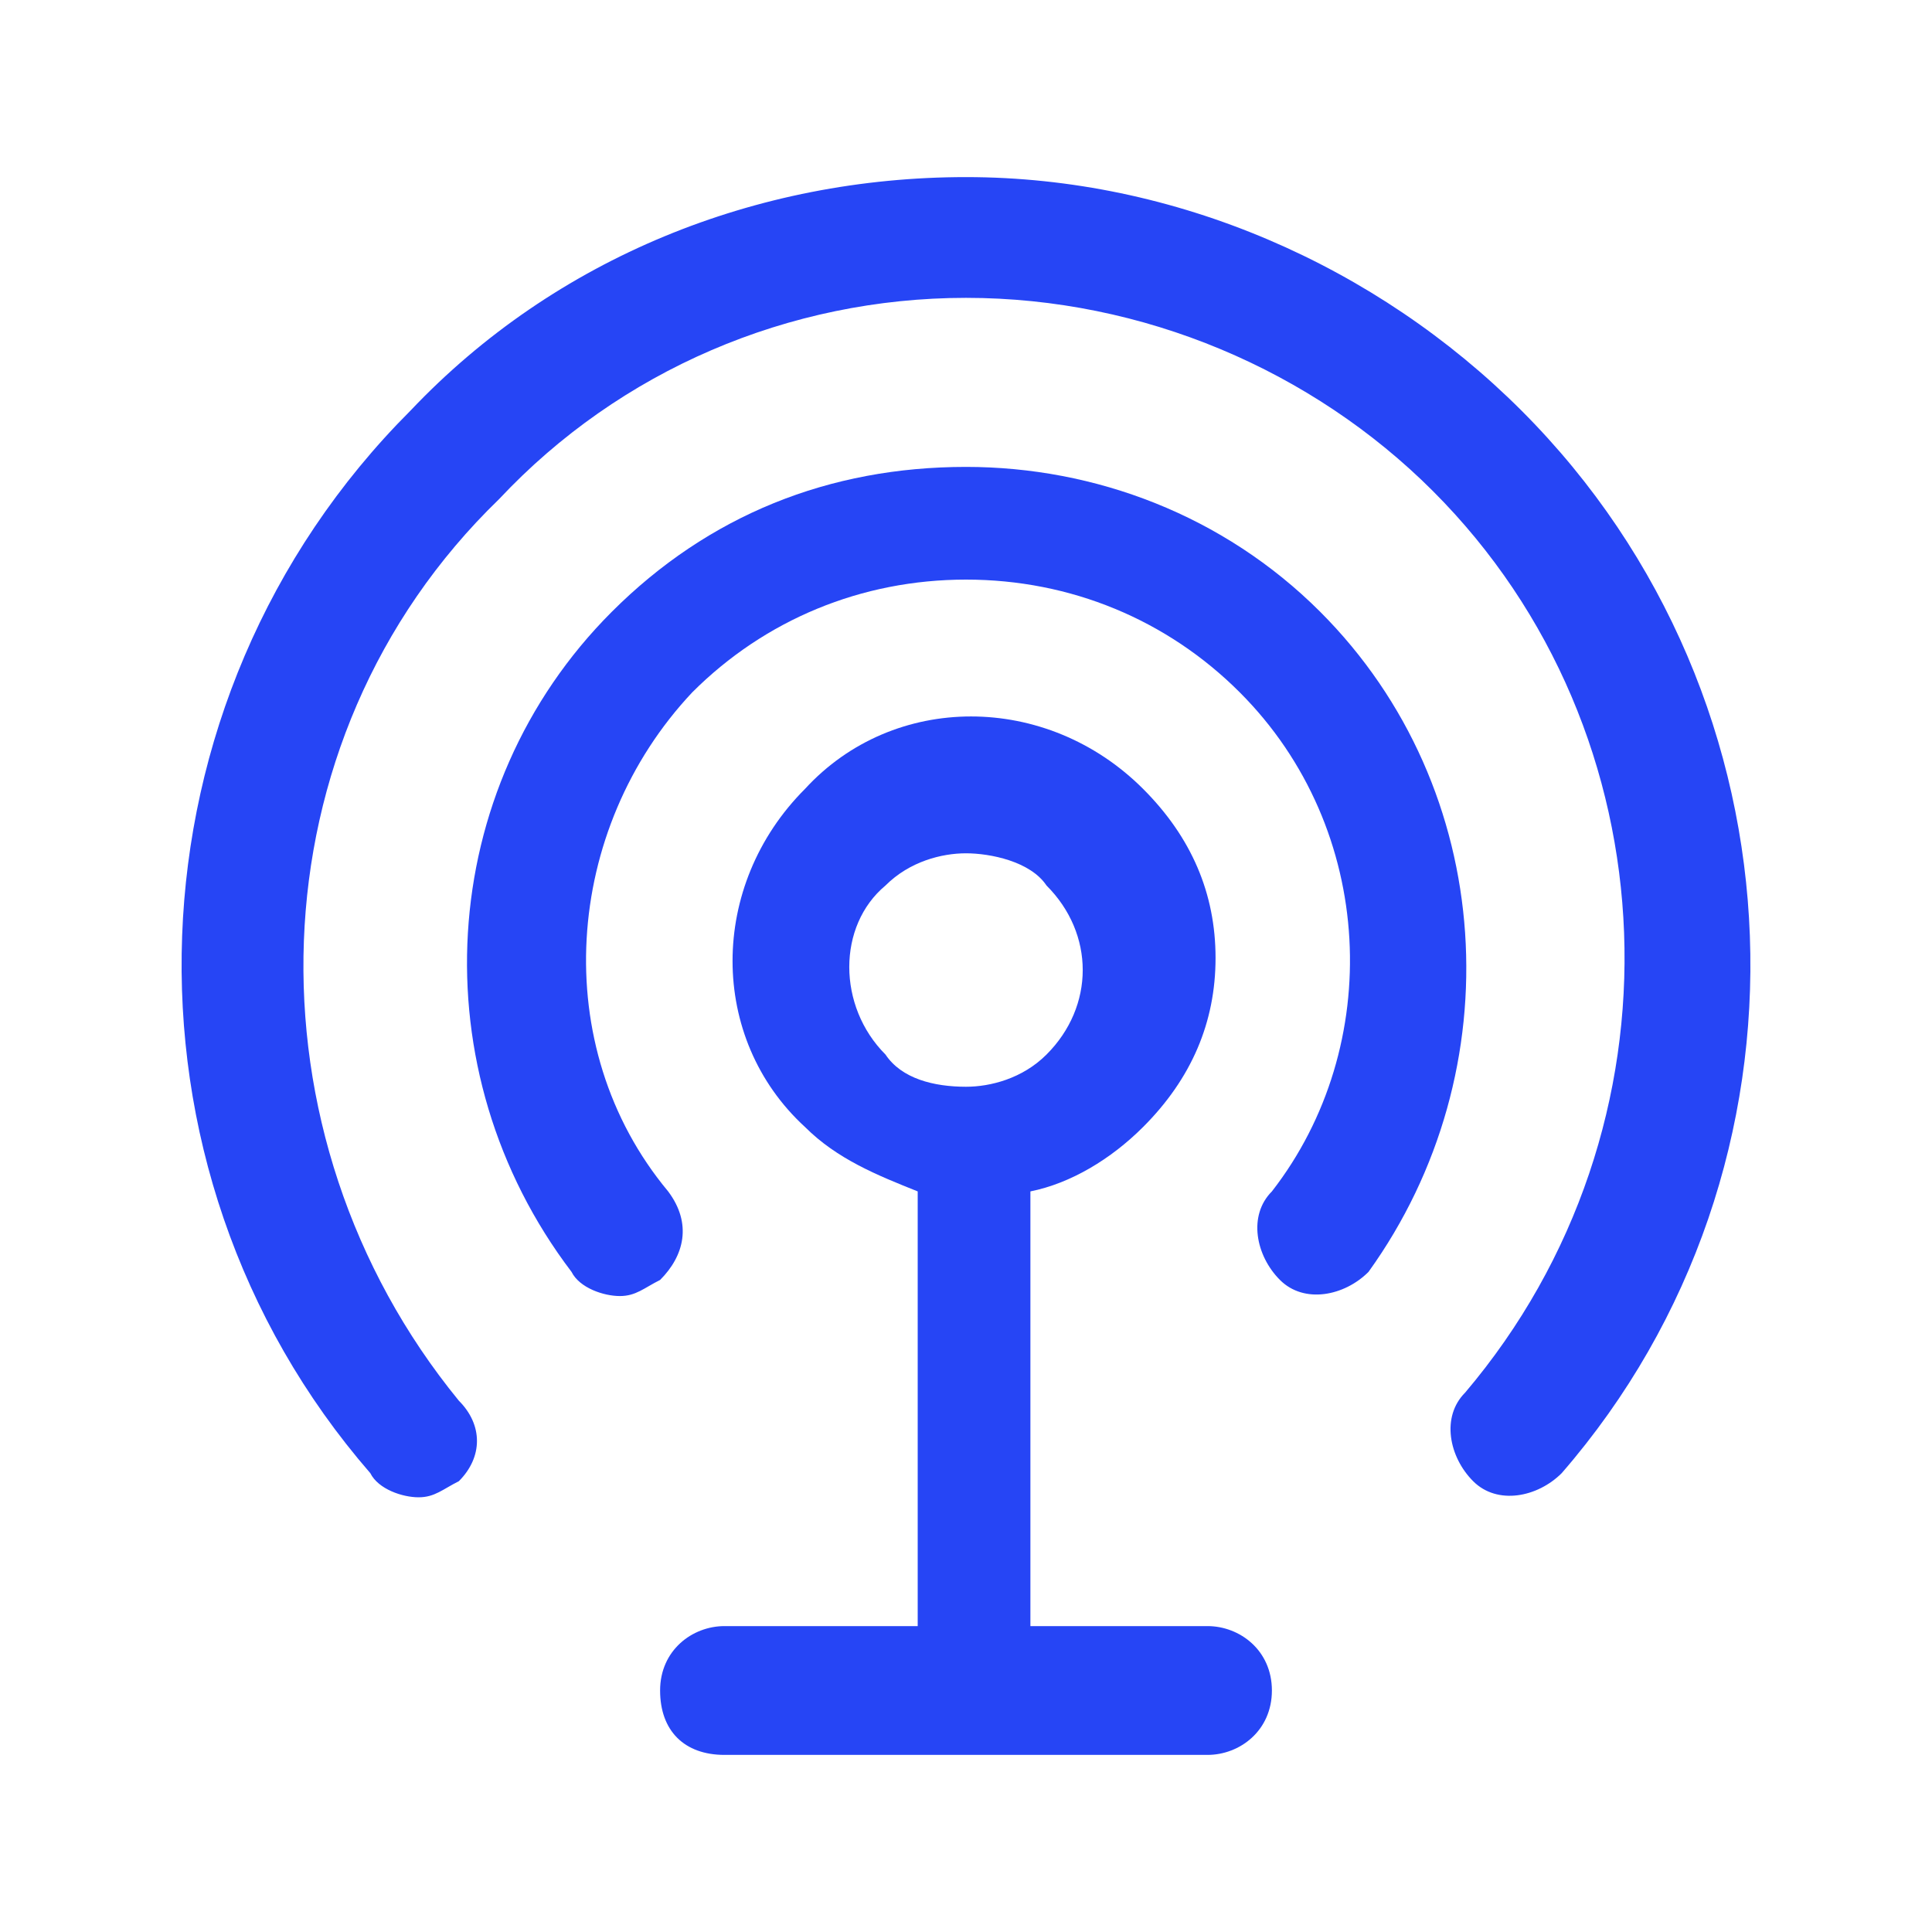 <svg width="24" height="24" viewBox="0 0 24 24" fill="none" xmlns="http://www.w3.org/2000/svg">
<path d="M18.9 5.1C17.1 3.3 14.6 2.2 12 2.2C9.4 2.2 6.9 3.2 5.1 5.1C1.5 8.7 1.3 14.5 4.6 18.3C4.7 18.5 5 18.6 5.2 18.6C5.4 18.6 5.5 18.5 5.7 18.4C6 18.1 6 17.7 5.7 17.4C3 14.1 3.1 9.2 6.2 6.2C7.7 4.6 9.8 3.7 12 3.7C14.2 3.7 16.3 4.6 17.8 6.1C20.8 9.1 21 14 18.2 17.3C17.9 17.6 18 18.1 18.3 18.4C18.6 18.7 19.1 18.6 19.4 18.3C22.7 14.5 22.5 8.7 18.9 5.1Z" fill="#2645F5"/>
<path d="M16.4 7.6C15.2 6.4 13.6 5.8 12 5.8C10.3 5.8 8.8 6.4 7.6 7.6C5.4 9.8 5.2 13.3 7.1 15.8C7.2 16 7.5 16.1 7.7 16.1C7.9 16.1 8 16 8.2 15.9C8.5 15.6 8.6 15.2 8.3 14.8C6.8 13 7 10.3 8.6 8.6C9.5 7.7 10.7 7.2 12 7.2C13.3 7.2 14.5 7.7 15.4 8.6C17.1 10.3 17.2 13 15.8 14.8C15.5 15.1 15.6 15.6 15.9 15.9C16.2 16.2 16.7 16.1 17 15.8C18.8 13.3 18.6 9.8 16.4 7.6Z" fill="#2645F5"/>
<path d="M15 20.2H12.8V14.8C13.3 14.7 13.8 14.4 14.2 14C14.8 13.4 15.1 12.7 15.1 11.9C15.1 11.1 14.8 10.4 14.2 9.8C13 8.6 11.1 8.6 10 9.8C8.8 11 8.8 12.9 10 14C10.4 14.4 10.9 14.6 11.4 14.8V20.2H9C8.6 20.2 8.2 20.5 8.2 21C8.2 21.5 8.5 21.8 9 21.8H15C15.4 21.8 15.8 21.5 15.8 21C15.8 20.5 15.4 20.2 15 20.2ZM11 11C11.3 10.7 11.7 10.6 12 10.6C12.3 10.6 12.8 10.7 13 11C13.6 11.6 13.6 12.5 13 13.1C12.7 13.4 12.3 13.5 12 13.5C11.6 13.5 11.2 13.4 11 13.1C10.4 12.5 10.4 11.5 11 11Z" fill="#2645F5"/>
</svg>
